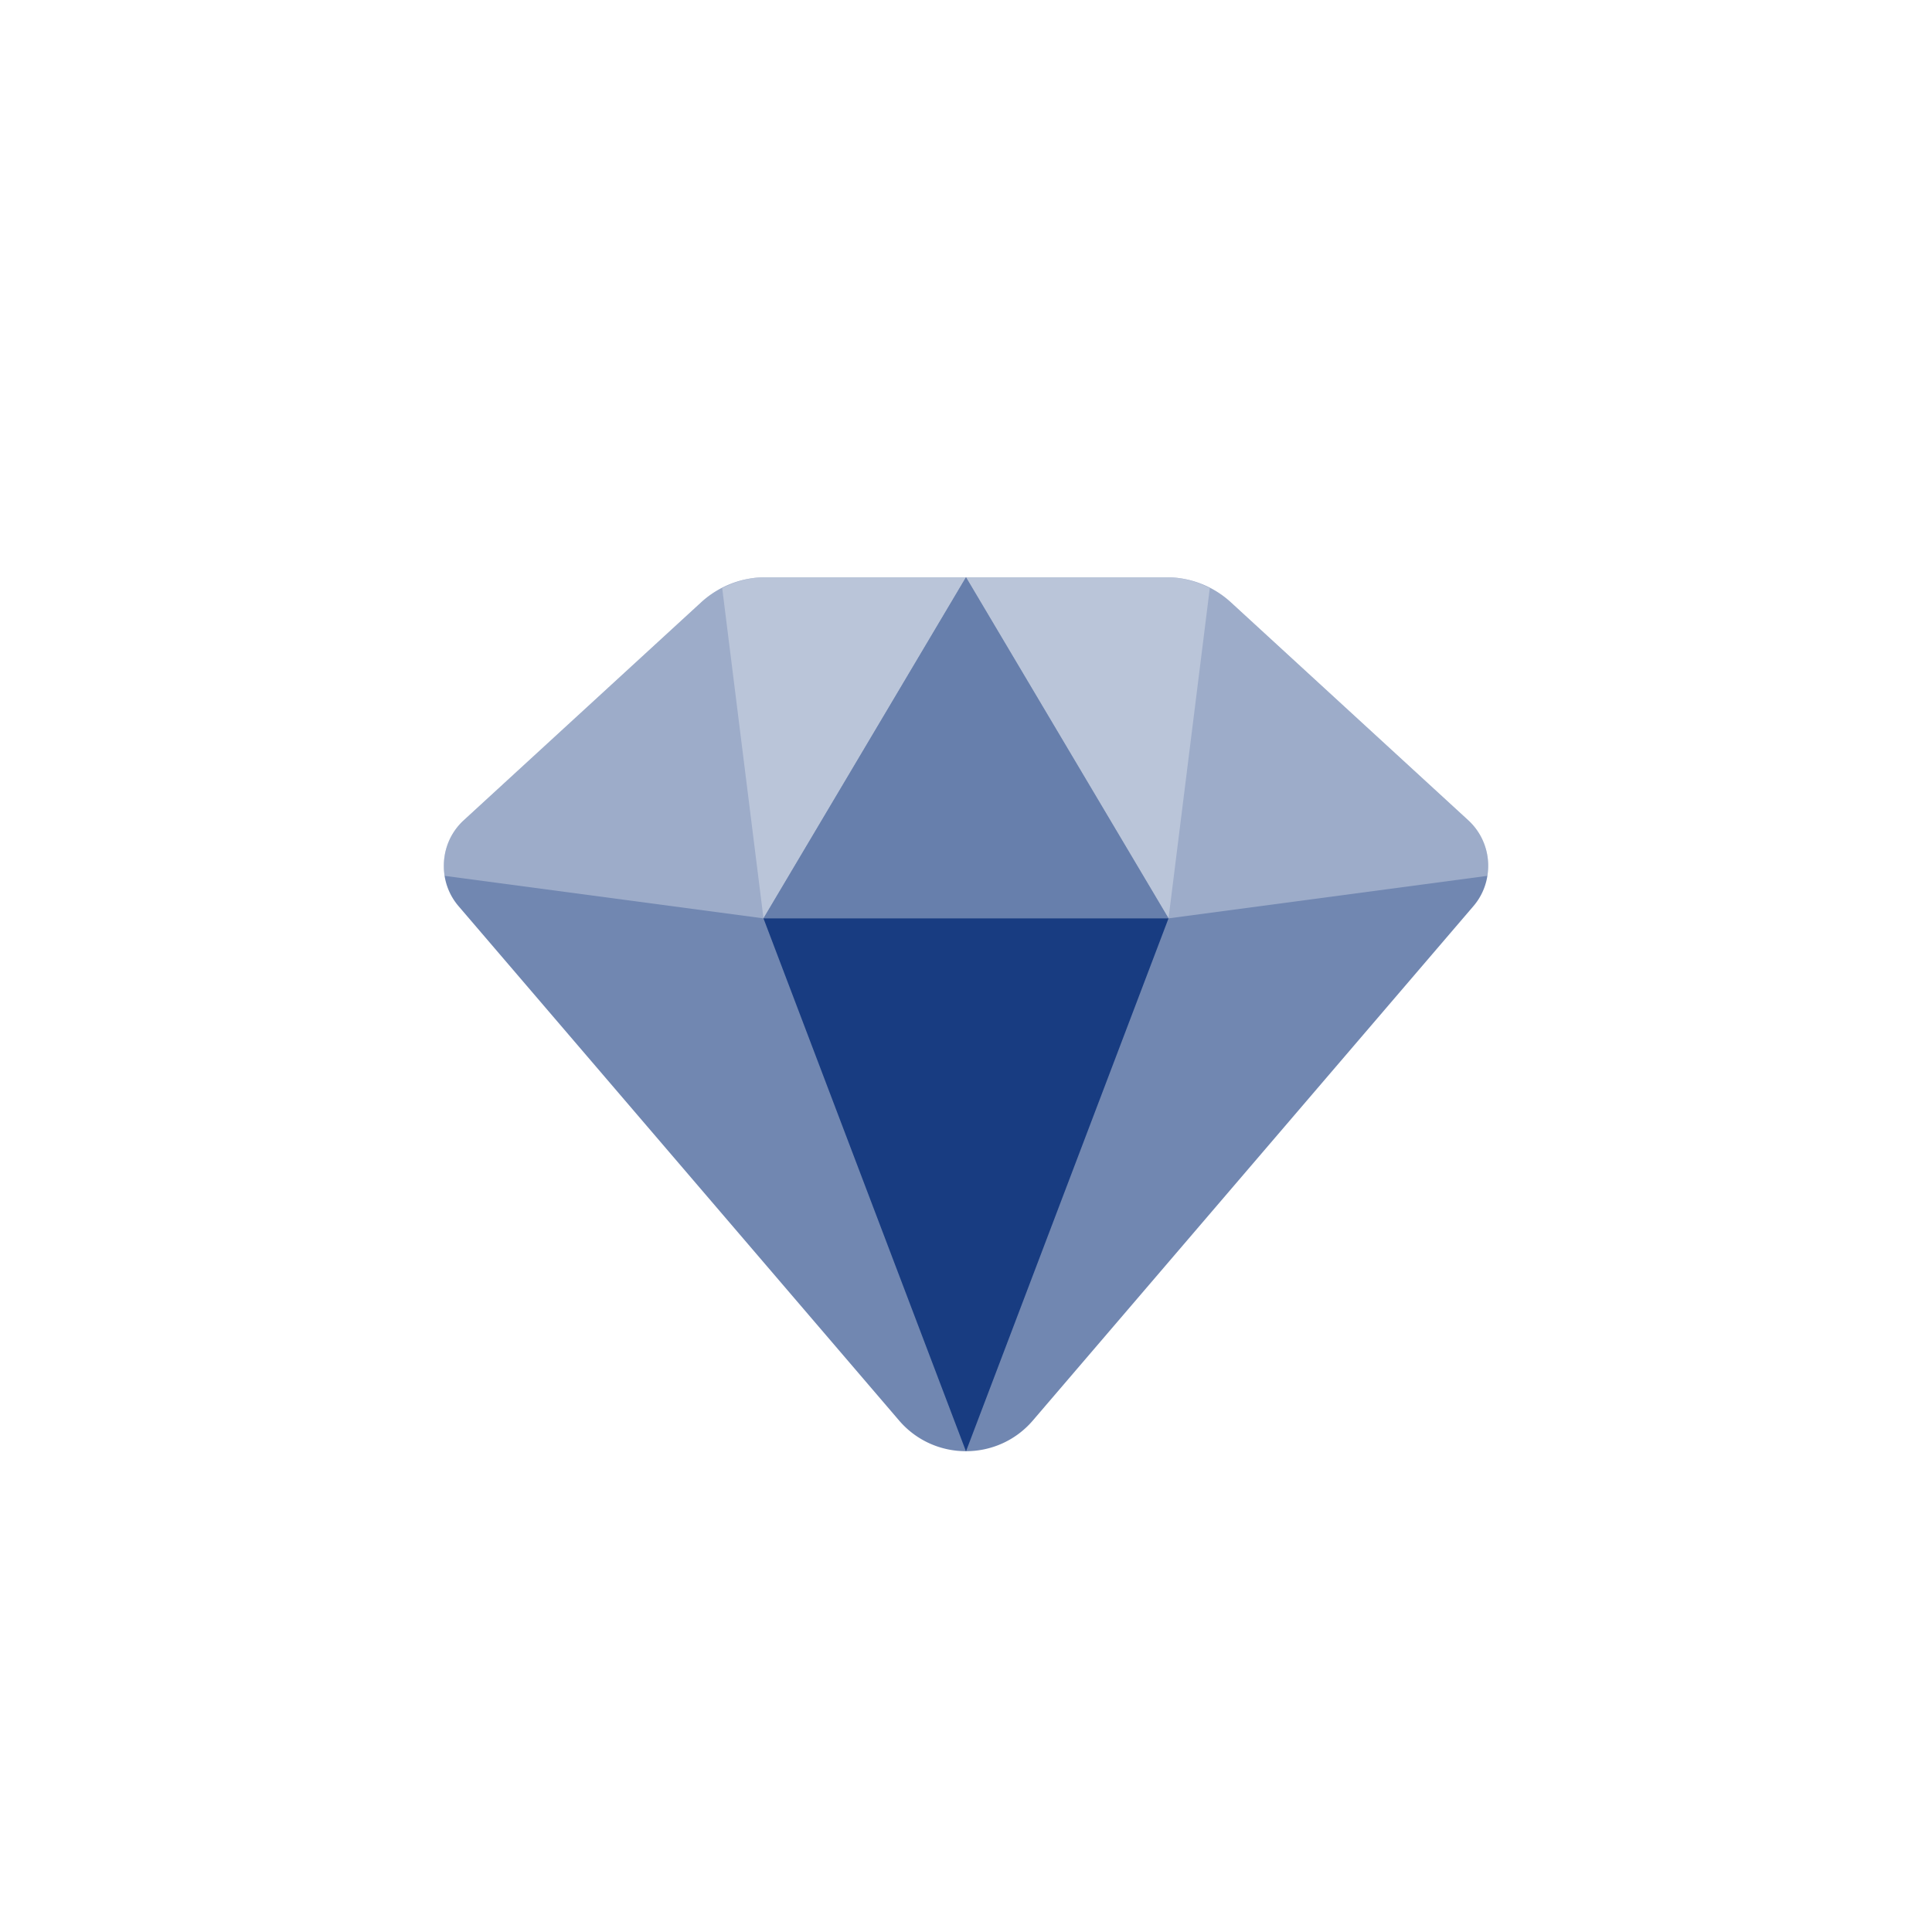 <svg width="100" height="100" viewBox="0 0 100 100" fill="none" xmlns="http://www.w3.org/2000/svg">
    <g filter="url(#j4byc7ijna)">
        <path opacity=".61" fill-rule="evenodd" clip-rule="evenodd" d="M60.371 27.379c1.237 0 2.428.463 3.336 1.296l12.288 11.281a3.19 3.19 0 0 1 1.02 2.639 3.152 3.152 0 0 1-.754 1.81l-22.8 26.619c-1.816 2.12-5.109 2.12-6.925 0l-22.8-26.62a3.16 3.16 0 0 1-.762-2.02c-.02-.89.325-1.78 1.031-2.428l12.288-11.28a4.937 4.937 0 0 1 3.336-1.297H60.37zM22.984 42.58c.007.084.017.169.031.253l16.502 2.2h20.966l16.5-2.2-16.5 2.2H39.517l-16.502-2.2a3.271 3.271 0 0 1-.03-.253z" fill="#183C81"/>
        <path opacity=".31" d="M63.707 28.675a4.935 4.935 0 0 0-3.336-1.296H39.63a4.937 4.937 0 0 0-3.336 1.296L24.005 39.956a3.195 3.195 0 0 0-.99 2.878l16.502 2.2h20.966l16.502-2.2a3.196 3.196 0 0 0-.99-2.878l-12.288-11.28z" fill="#fff"/>
        <path opacity=".3" d="M60.372 27.379H39.629c-.791 0-1.556.208-2.248.564l2.137 17.091h20.965l2.136-17.091a4.92 4.92 0 0 0-2.247-.564z" fill="#fff"/>
        <path fill-rule="evenodd" clip-rule="evenodd" d="M50 27.379 39.517 45.034h20.965L50 27.38zm0 45.242 10.482-27.586H39.517l10.482 27.586z" fill="#183C81"/>
        <path d="M60.483 45.034H39.517L50 27.38l10.483 17.655z" fill="#fff" fill-opacity=".34"/>
    </g>
    <defs>
        <filter id="j4byc7ijna" x="7.973" y="14.879" width="84.054" height="75.242" filterUnits="userSpaceOnUse" color-interpolation-filters="sRGB">
            <feFlood flood-opacity="0" result="BackgroundImageFix"/>
            <feColorMatrix in="SourceAlpha" values="0 0 0 0 0 0 0 0 0 0 0 0 0 0 0 0 0 0 127 0" result="hardAlpha"/>
            <feOffset dy="2.5"/>
            <feGaussianBlur stdDeviation="7.5"/>
            <feComposite in2="hardAlpha" operator="out"/>
            <feColorMatrix values="0 0 0 0 0.094 0 0 0 0 0.235 0 0 0 0 0.506 0 0 0 0.23 0"/>
            <feBlend in2="BackgroundImageFix" result="effect1_dropShadow_1403_11870"/>
            <feBlend in="SourceGraphic" in2="effect1_dropShadow_1403_11870" result="shape"/>
        </filter>
    </defs>
</svg>
